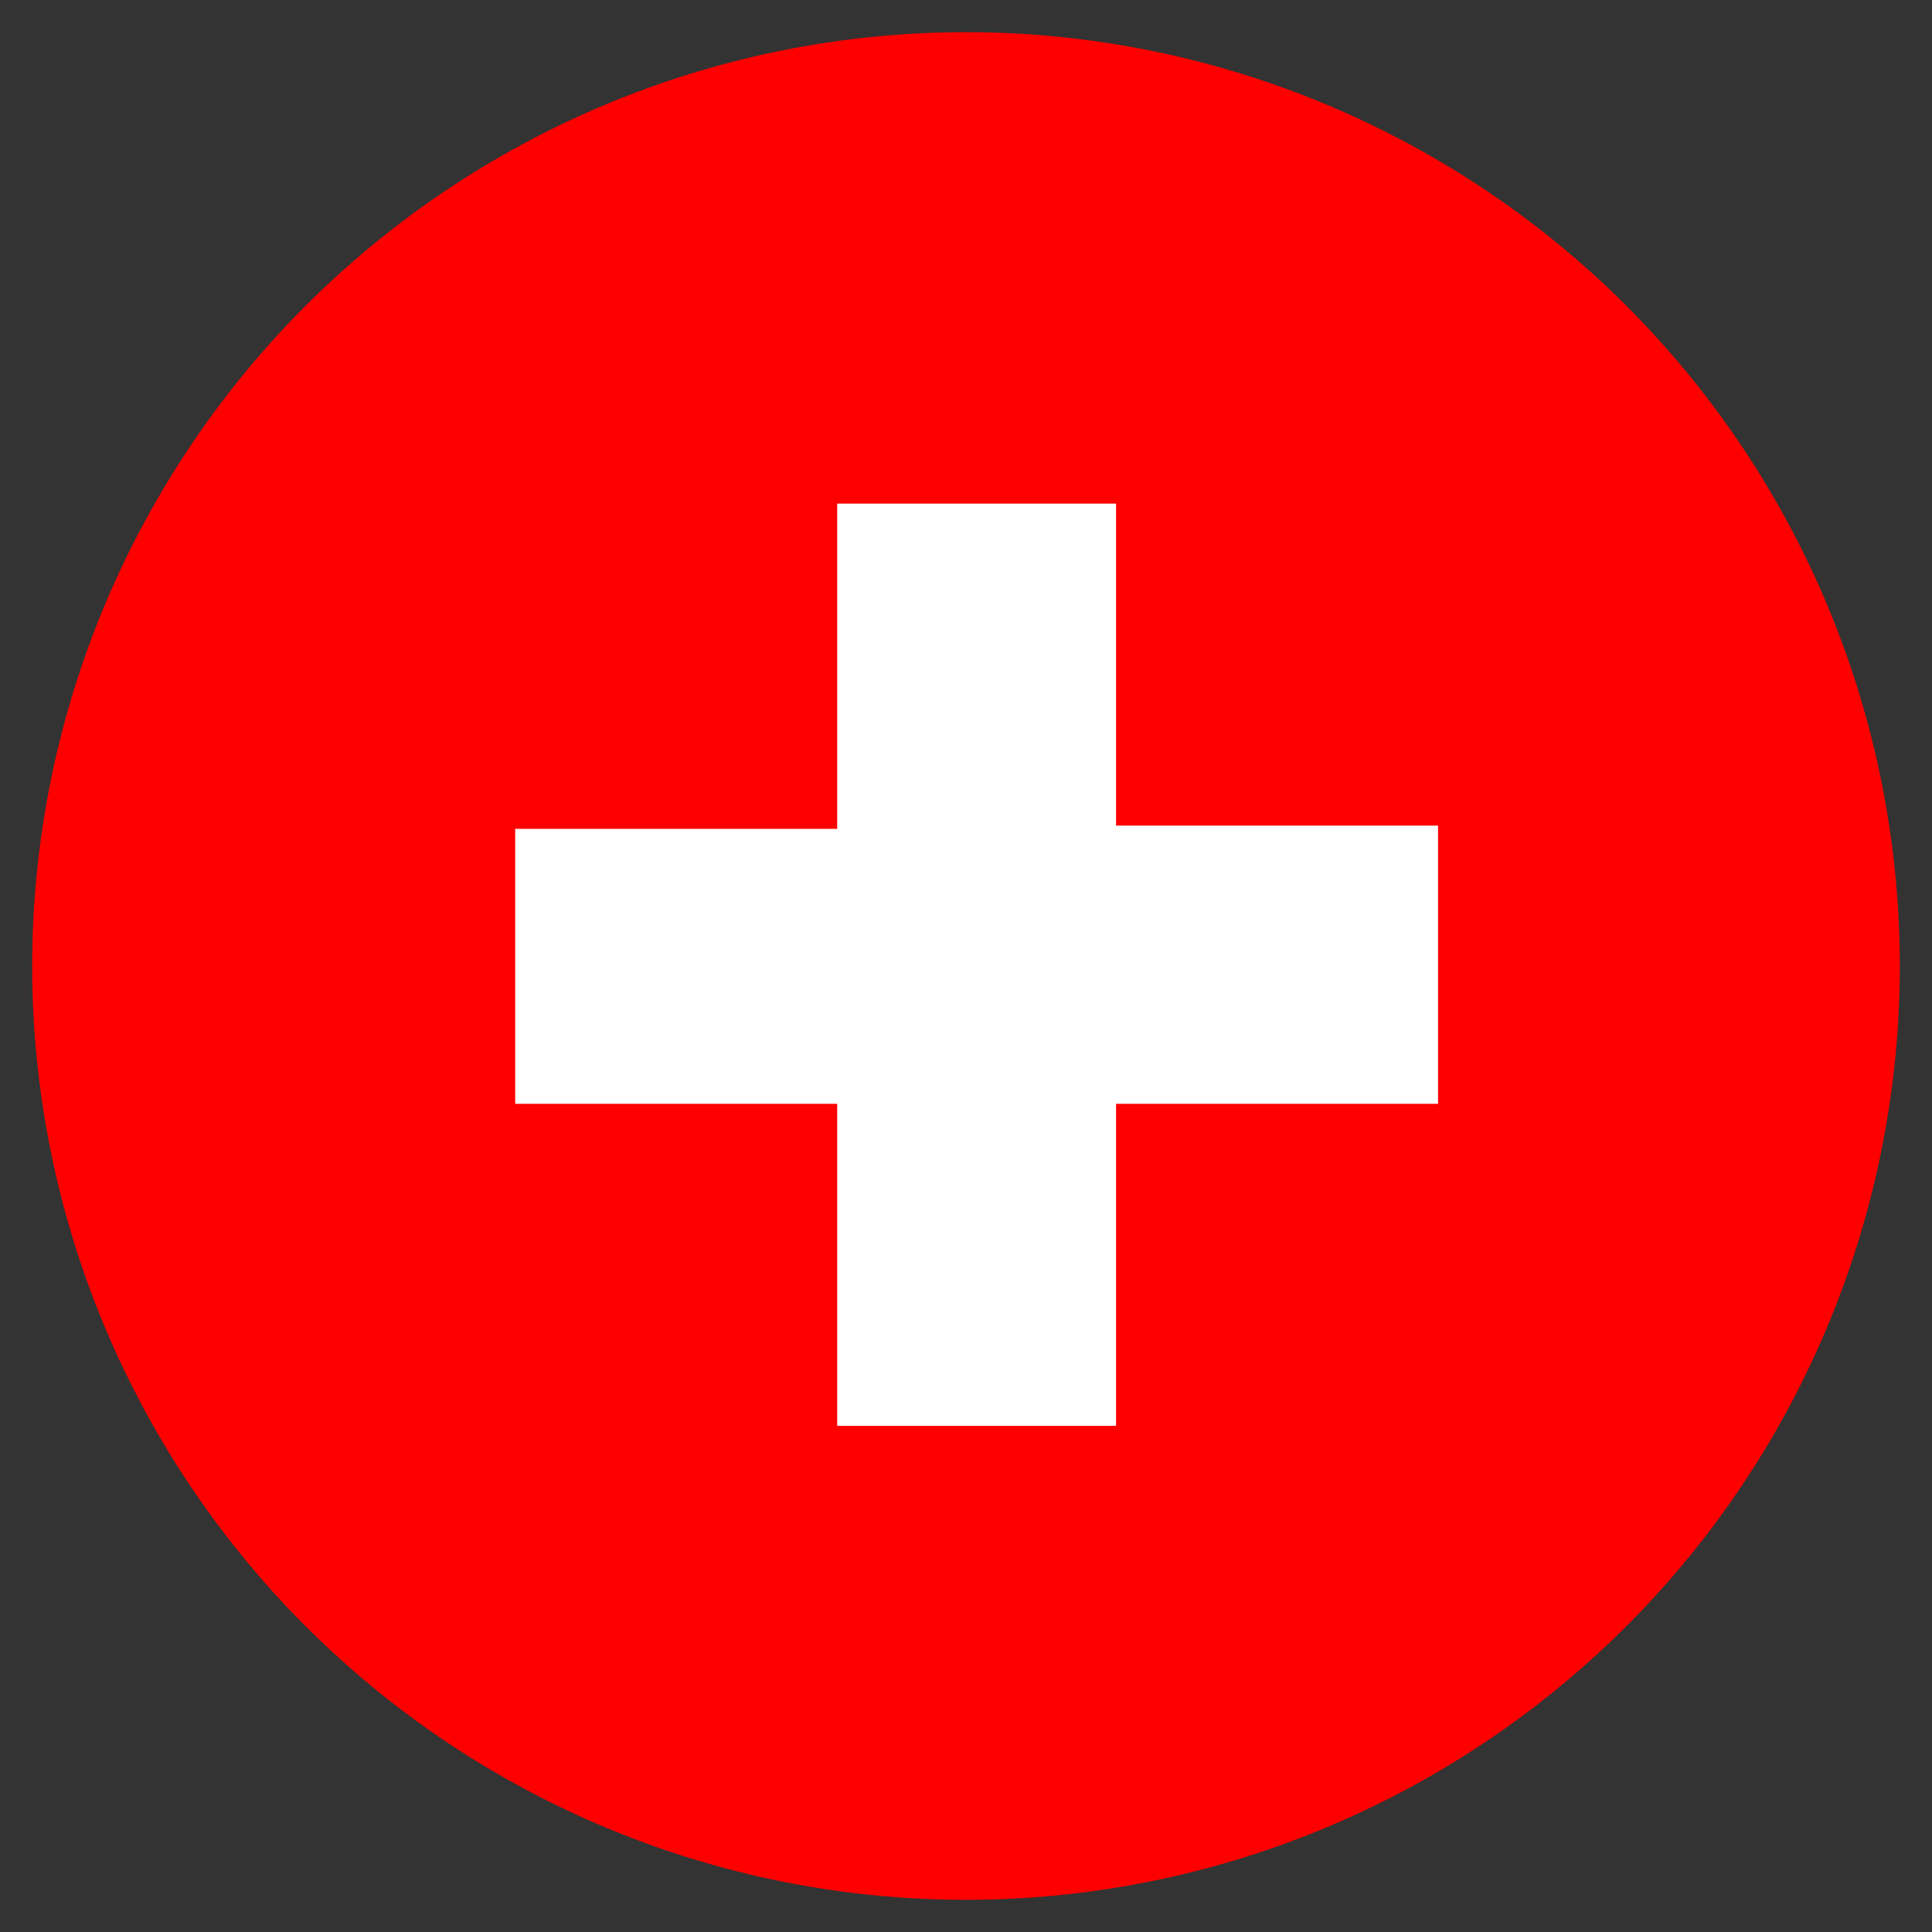 <?xml version="1.0" encoding="iso-8859-1"?>
<svg xmlns="http://www.w3.org/2000/svg" width="30" height="30" xmlns:v="https://vecta.io/nano"><rect width="100%" height="100%" fill="#333333" stroke="none"/><path d="M15,.5A14.5,14.5,0,1,1,.5,15,14.5,14.5,0,0,1,15,.5Z" fill="red"/><path d="M13 7.82h4.33v5h5v4.32h-5v5H13v-5H8v-4.27h5z" fill="#fff"/></svg>